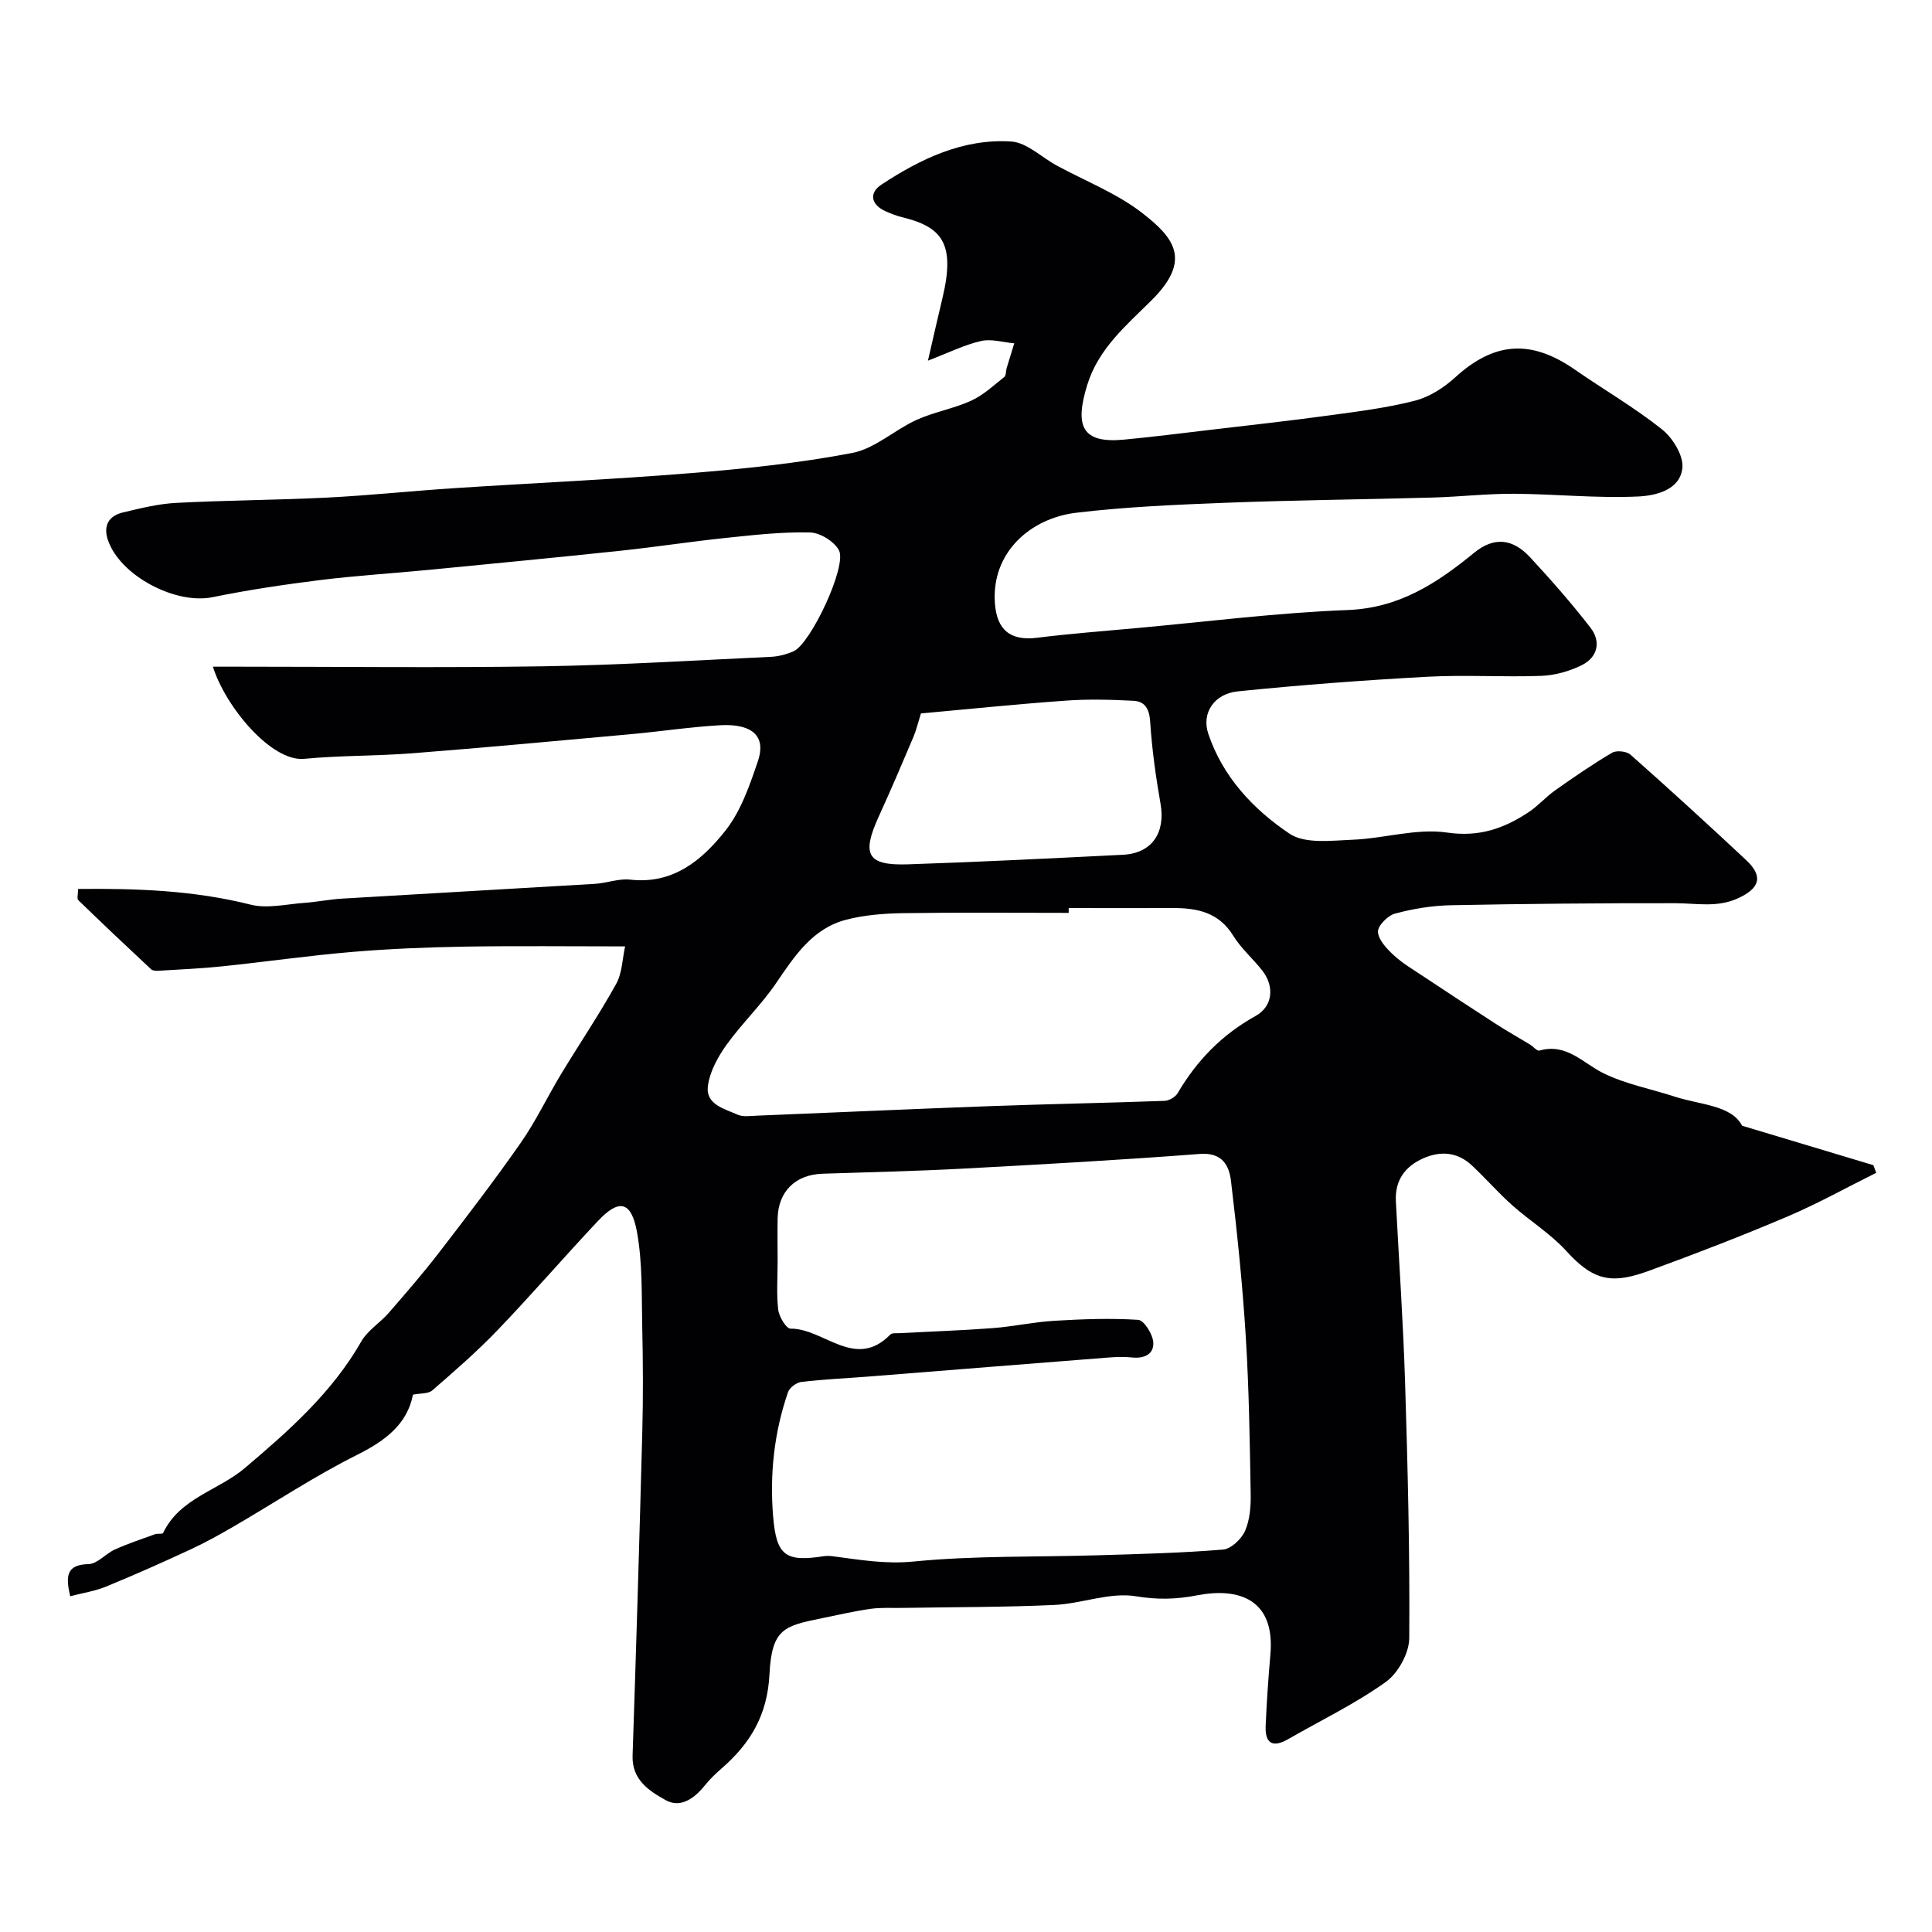 <svg enable-background="new 0 0 400 400" viewBox="0 0 400 400" xmlns="http://www.w3.org/2000/svg"><path d="m360.69 233.07c9.97 3 18.58 5.58 27.18 8.17.19.53.38 1.05.58 1.58-6.12 3.04-12.12 6.39-18.4 9.06-9.41 4-18.97 7.69-28.58 11.2-7.38 2.69-11.32 2.41-17.13-4.02-3.27-3.61-7.58-6.26-11.25-9.53-2.91-2.59-5.48-5.55-8.33-8.22-2.95-2.77-6.42-3.1-10.05-1.51-3.83 1.69-5.93 4.59-5.71 8.92.65 12.53 1.52 25.05 1.91 37.58.55 17.61.99 35.24.86 52.86-.02 3.11-2.32 7.27-4.88 9.09-6.34 4.52-13.46 7.95-20.24 11.85-3.25 1.87-4.76.73-4.61-2.76.21-4.94.55-9.87.98-14.8 1.01-11.38-6.46-13.92-15.14-12.25-4.39.85-8.2.94-12.71.2-5.38-.89-11.23 1.54-16.9 1.8-10.47.48-20.97.43-31.45.61-2.19.04-4.4-.11-6.55.19-3.37.48-6.7 1.25-10.04 1.93-7.87 1.6-10.44 2.16-10.92 11.63-.43 8.44-3.94 14.28-9.86 19.44-1.25 1.09-2.48 2.26-3.51 3.55-2.14 2.67-5.02 4.78-8.1 3.07-3.37-1.88-7.04-4.18-6.87-9.22.75-22.35 1.42-44.71 2.01-67.06.19-7.18.15-14.38-.01-21.57-.15-6.61.08-13.34-1.09-19.79-1.18-6.44-3.72-6.91-8.08-2.28-7.02 7.46-13.71 15.23-20.8 22.62-4.23 4.41-8.87 8.44-13.49 12.45-.85.74-2.49.58-4.01.89-1.2 6.15-5.74 9.55-11.62 12.49-8.73 4.37-16.92 9.81-25.38 14.73-2.96 1.72-5.97 3.4-9.08 4.84-5.76 2.67-11.57 5.26-17.45 7.67-2.31.95-4.86 1.33-7.44 2.01-.98-4.27-.76-6.54 3.81-6.66 1.83-.05 3.53-2.15 5.42-3.01 2.71-1.22 5.54-2.17 8.34-3.18.53-.19 1.53.03 1.67-.25 3.45-7.25 11.44-8.79 16.94-13.46 9.14-7.75 18.03-15.6 24.09-26.19 1.31-2.3 3.88-3.85 5.67-5.91 3.55-4.09 7.11-8.18 10.41-12.47 5.78-7.5 11.54-15.03 16.96-22.79 3.12-4.47 5.47-9.47 8.3-14.15 3.78-6.25 7.88-12.31 11.42-18.69 1.27-2.29 1.3-5.27 1.86-7.79-11.51 0-22.39-.13-33.26.05-7.77.13-15.55.45-23.3 1.1-8.97.76-17.9 2.05-26.87 2.98-4.41.46-8.85.65-13.28.92-.47.03-1.1-.02-1.41-.3-5.07-4.73-10.11-9.49-15.09-14.32-.32-.31-.04-1.25-.04-2.32 12.12-.13 23.98.29 35.74 3.25 3.45.87 7.39-.11 11.09-.37 2.61-.19 5.2-.72 7.81-.88 17.46-1.05 34.92-2.01 52.38-3.06 2.44-.15 4.93-1.14 7.29-.87 8.92 1.01 14.91-4.07 19.72-10.16 3.19-4.04 5.01-9.34 6.7-14.33 2.07-6.1-2.41-7.78-7.78-7.48-6.21.35-12.38 1.3-18.58 1.86-15.06 1.37-30.13 2.77-45.2 3.95-7.43.58-14.93.43-22.34 1.15-6.79.66-16.32-10.76-18.92-19.08h5.41c21 0 42 .25 62.99-.08 15.71-.25 31.41-1.23 47.11-1.96 1.59-.07 3.26-.51 4.72-1.16 3.53-1.56 11.12-17.66 9.38-20.91-.98-1.83-3.9-3.63-5.99-3.68-5.74-.14-11.51.51-17.24 1.11-7.32.76-14.61 1.89-21.93 2.67-13.22 1.4-26.45 2.67-39.69 3.96-7.53.73-15.09 1.19-22.59 2.12-7.45.93-14.89 2.04-22.24 3.54-7.69 1.58-19.23-4.48-21.69-11.9-.97-2.94.22-4.95 3.12-5.64 3.63-.86 7.32-1.79 11.02-1.98 10.41-.55 20.85-.58 31.27-1.1 8.73-.44 17.44-1.37 26.17-1.94 16.31-1.07 32.65-1.79 48.93-3.11 11.25-.91 22.54-2.07 33.62-4.19 4.69-.9 8.75-4.77 13.3-6.84 3.63-1.65 7.71-2.33 11.34-3.99 2.5-1.14 4.63-3.15 6.83-4.89.4-.32.32-1.23.5-1.86.51-1.71 1.05-3.41 1.57-5.12-2.3-.2-4.73-.97-6.87-.48-3.42.78-6.65 2.4-11 4.07 1.13-4.9 2.03-8.9 2.99-12.89 2.78-11.53-.17-14.83-8.44-16.84-1.1-.27-2.17-.7-3.21-1.15-3.13-1.35-3.62-3.82-.98-5.56 8.12-5.35 16.93-9.58 26.89-8.93 3.22.21 6.24 3.25 9.38 4.95 5.97 3.25 12.5 5.77 17.79 9.89 6.54 5.09 10.28 9.7 1.87 18.04-5.24 5.2-10.97 9.98-13.3 17.49-2.62 8.47-1.21 12.19 7.6 11.35 5.87-.56 11.71-1.29 17.57-1.99 8.32-.98 16.65-1.9 24.95-3.03 5.96-.81 11.98-1.56 17.78-3.06 3-.78 5.98-2.71 8.31-4.84 8.04-7.32 15.63-7.9 24.72-1.59 5.99 4.16 12.35 7.84 18.04 12.37 2.23 1.77 4.48 5.41 4.24 7.96-.43 4.62-5.55 5.78-9.09 5.95-8.56.41-17.18-.51-25.78-.56-5.59-.03-11.18.62-16.77.78-14.27.4-28.54.53-42.8 1.08-10.37.4-20.78.84-31.07 2.07-9.51 1.14-17.56 8.24-16.83 18.7.39 5.58 3.22 7.87 8.75 7.18 6.83-.85 13.71-1.37 20.57-2 14.56-1.32 29.11-3.18 43.71-3.74 10.67-.41 18.47-5.53 26.19-11.85 4.14-3.38 7.99-2.94 11.57.91 4.36 4.7 8.61 9.54 12.53 14.61 2.22 2.87 1.49 6.11-1.8 7.74-2.55 1.27-5.56 2.11-8.4 2.22-7.82.29-15.68-.24-23.49.18-13.14.71-26.27 1.7-39.35 3.03-4.89.5-7.52 4.49-6.11 8.73 2.98 8.95 9.34 15.71 16.84 20.74 3.21 2.15 8.64 1.42 13.03 1.25 6.55-.26 13.25-2.41 19.56-1.49 6.69.98 11.78-.84 16.88-4.2 1.97-1.3 3.56-3.15 5.49-4.52 3.86-2.72 7.75-5.41 11.81-7.8.91-.54 3-.32 3.81.39 8.09 7.17 16.08 14.46 23.97 21.85 3.6 3.37 2.81 5.88-1.86 7.96-4.22 1.88-8.48.96-12.8.95-15.51-.02-31.01.11-46.52.42-3.88.08-7.83.73-11.57 1.74-1.49.4-3.58 2.56-3.5 3.78.12 1.69 1.82 3.48 3.24 4.8 1.8 1.67 3.98 2.96 6.05 4.33 5.04 3.35 10.09 6.67 15.17 9.95 2.29 1.48 4.66 2.81 6.99 4.22.69.42 1.49 1.41 1.99 1.27 5.61-1.6 8.95 2.57 13.23 4.68 4.57 2.26 9.78 3.23 14.69 4.83 5.42 1.76 11.8 1.77 14.04 6.05zm-199.69 28.1c0 3.33-.26 6.69.12 9.98.17 1.45 1.67 3.94 2.54 3.93 6.92-.07 13.37 8.68 20.68 1.22.36-.37 1.27-.25 1.93-.28 6.43-.35 12.87-.56 19.29-1.05 4.23-.32 8.43-1.26 12.66-1.51 5.81-.35 11.65-.57 17.44-.2 1.19.08 2.97 2.93 3.11 4.61.2 2.47-1.85 3.46-4.4 3.18-1.64-.18-3.33-.11-4.99.02-16.56 1.29-33.12 2.63-49.68 3.94-4.59.36-9.2.56-13.77 1.1-1.02.12-2.46 1.18-2.78 2.12-2.88 8.35-3.81 17.01-3.08 25.77.68 8.12 2.58 9.43 10.51 8.19.63-.1 1.3-.05 1.94.03 5.5.72 10.79 1.65 16.6 1.08 12.67-1.25 25.5-.91 38.25-1.3 8.63-.26 17.27-.47 25.86-1.18 1.66-.14 3.81-2.19 4.55-3.87 1-2.3 1.21-5.1 1.16-7.68-.19-10.82-.34-21.64-1.01-32.43-.67-10.81-1.78-21.6-3.07-32.36-.39-3.22-1.84-5.92-6.44-5.57-16.44 1.26-32.91 2.18-49.38 3.06-9.59.51-19.19.71-28.79 1.04-5.56.19-9.1 3.65-9.25 9.18-.06 2.99 0 5.99 0 8.98zm60.26-73.17v1c-11.43 0-22.85-.11-34.28.06-3.92.06-7.95.37-11.73 1.34-7.01 1.8-10.72 7.5-14.56 13.14-3.07 4.52-7.12 8.37-10.31 12.83-1.78 2.49-3.43 5.52-3.82 8.47-.5 3.84 3.42 4.71 6.15 5.94 1.12.5 2.63.26 3.95.21 16.04-.65 32.08-1.38 48.12-1.97 12.1-.44 24.21-.66 36.32-1.1.95-.03 2.26-.8 2.74-1.62 3.97-6.76 9.17-12.1 16.11-15.95 3.61-2 3.94-6.15 1.39-9.41-1.92-2.46-4.38-4.56-6-7.19-3-4.89-7.52-5.78-12.63-5.75-7.13.03-14.29 0-21.45 0zm-30.59-40.29c-.65 2.08-.98 3.51-1.54 4.83-2.33 5.48-4.65 10.96-7.13 16.37-3.69 8.04-2.5 10.32 6 10.04 14.84-.49 29.67-1.24 44.5-1.98 5.98-.3 8.83-4.54 7.78-10.54-.99-5.62-1.78-11.31-2.15-17.01-.17-2.64-1.07-4.21-3.47-4.33-4.66-.24-9.36-.37-14.01-.03-10.11.72-20.19 1.76-29.98 2.65z" fill="#010103"/></svg>